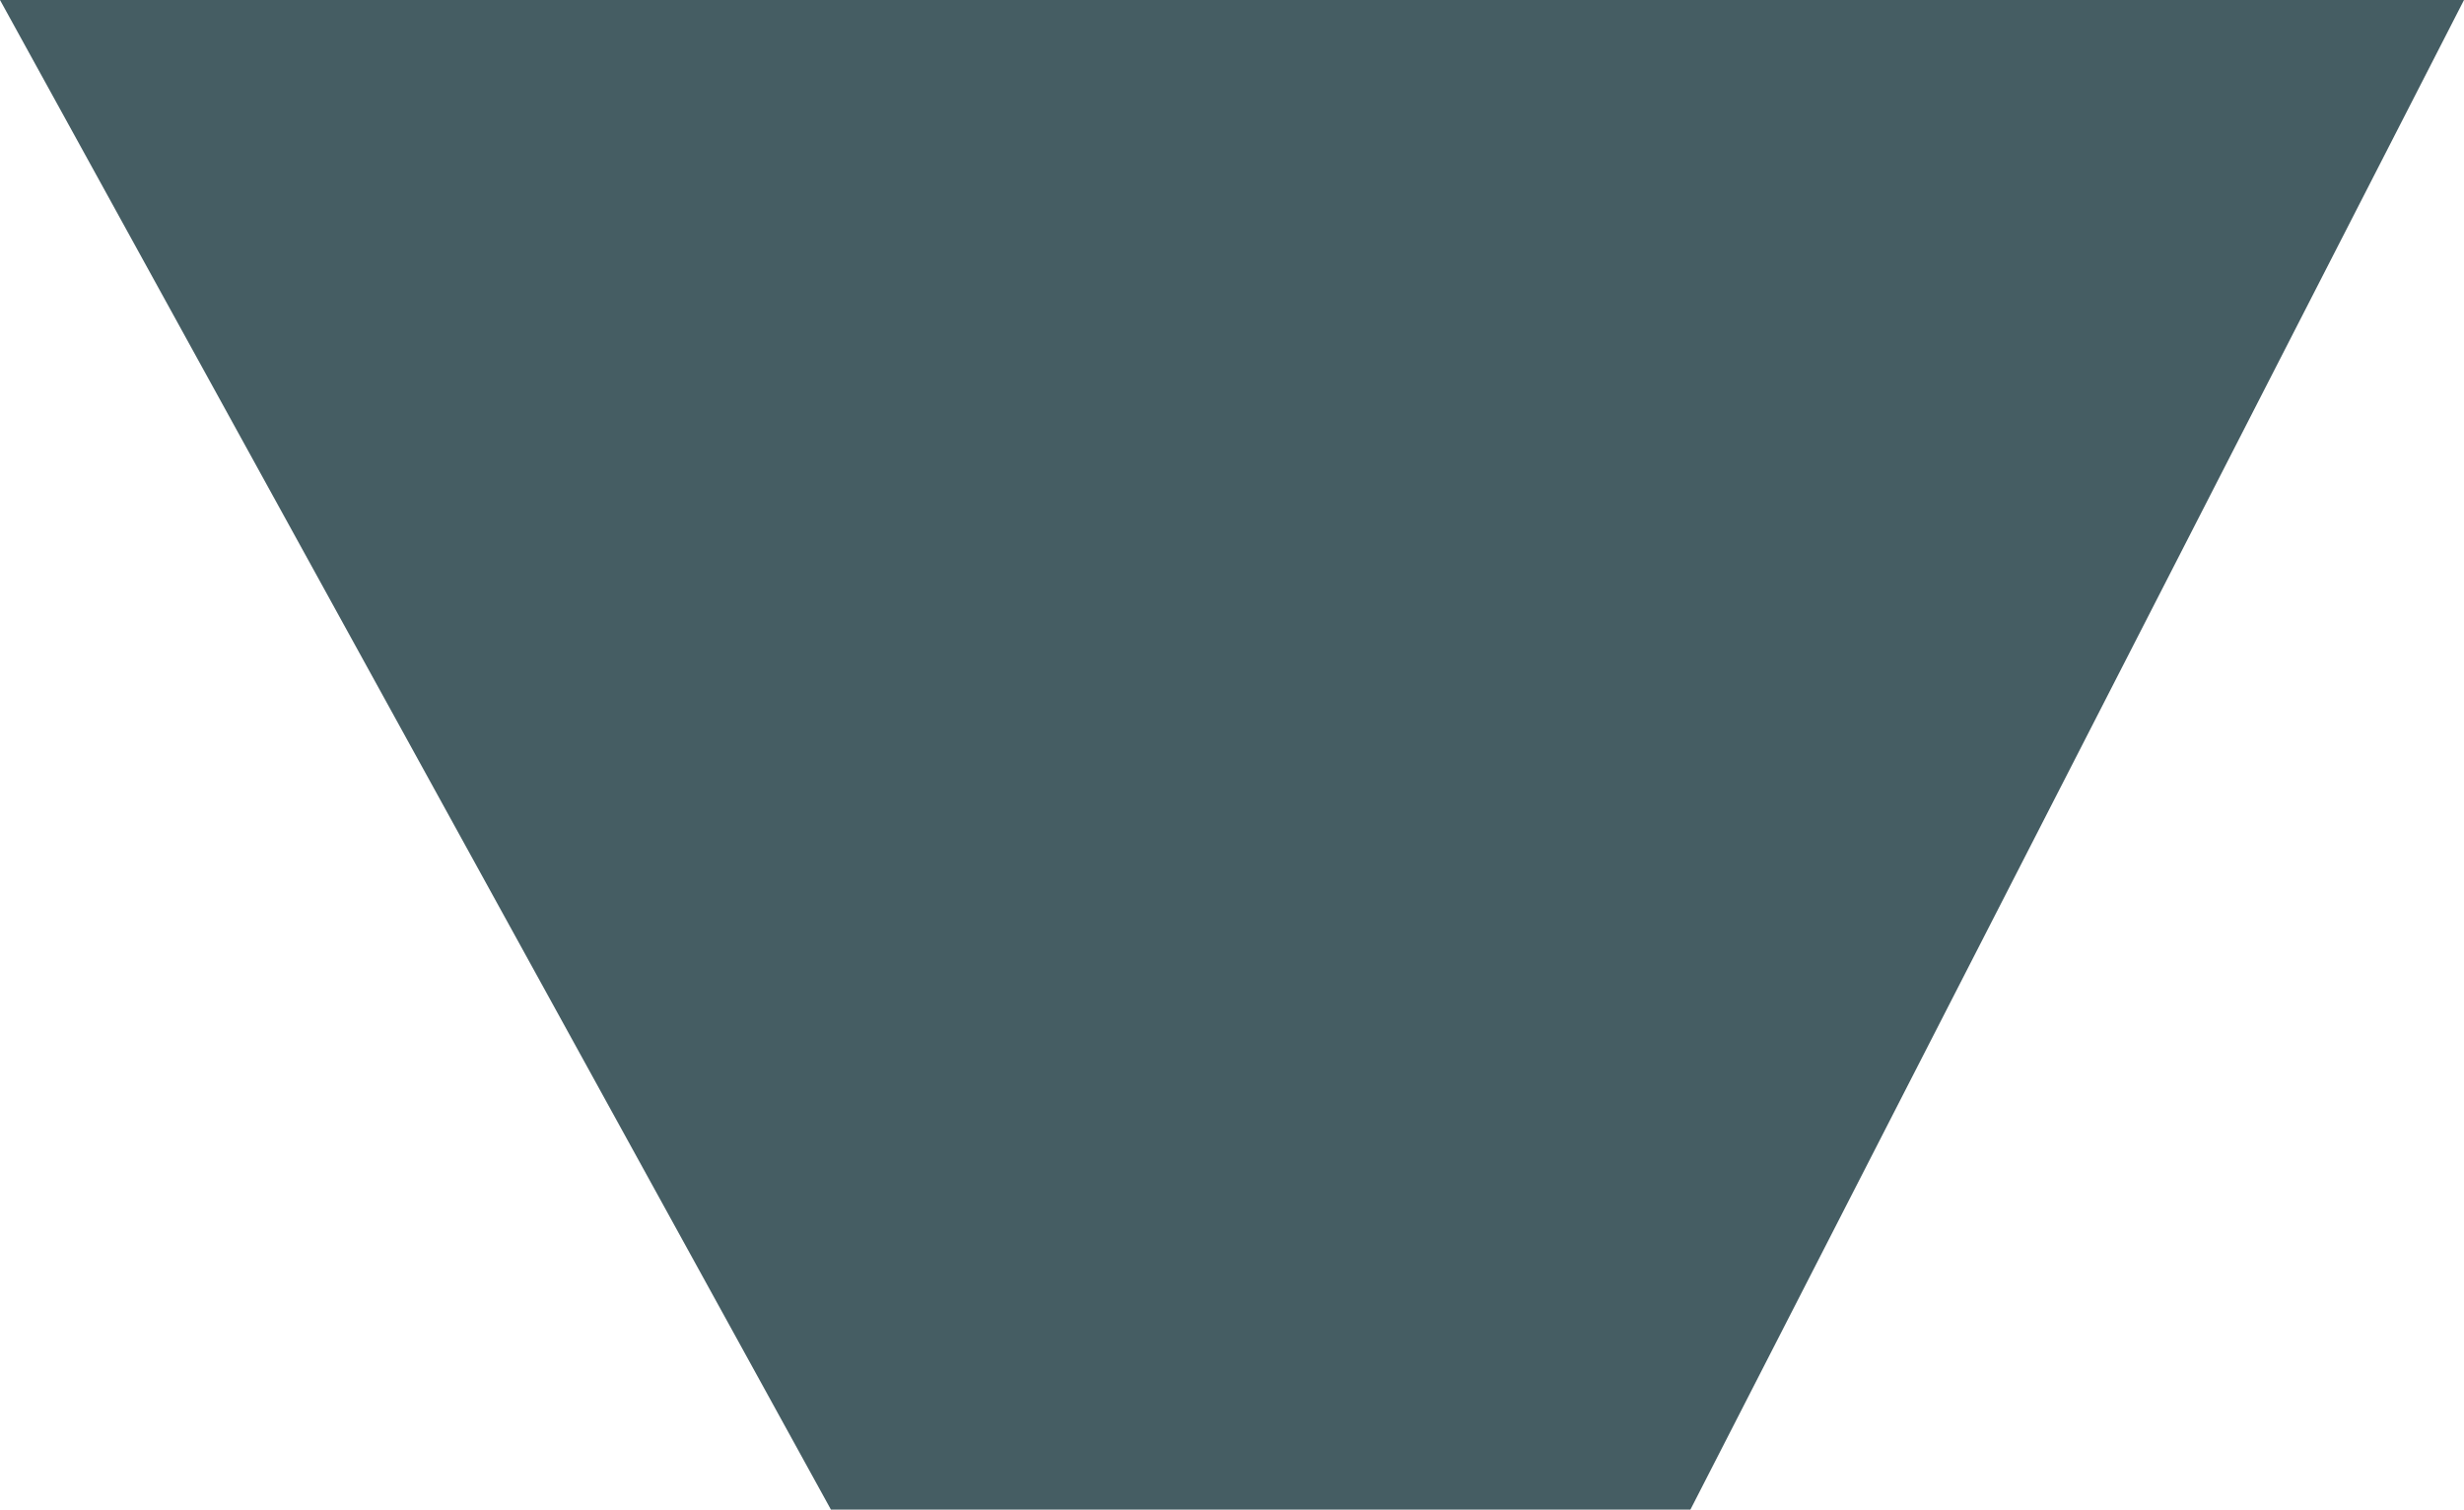 <svg id="e41b88fa-d185-4cd3-9b80-54528354274f" data-name="Camada 1" xmlns="http://www.w3.org/2000/svg" viewBox="0 0 181.183 111"><title>seta-cortada-azul</title><path id="b704040f-3ce2-4b24-af62-0f73a29adb7d" data-name="Caminho 53" d="M181.183,0l-56.883,111H61.1L0,0Z" style="fill:#455d63"/></svg>